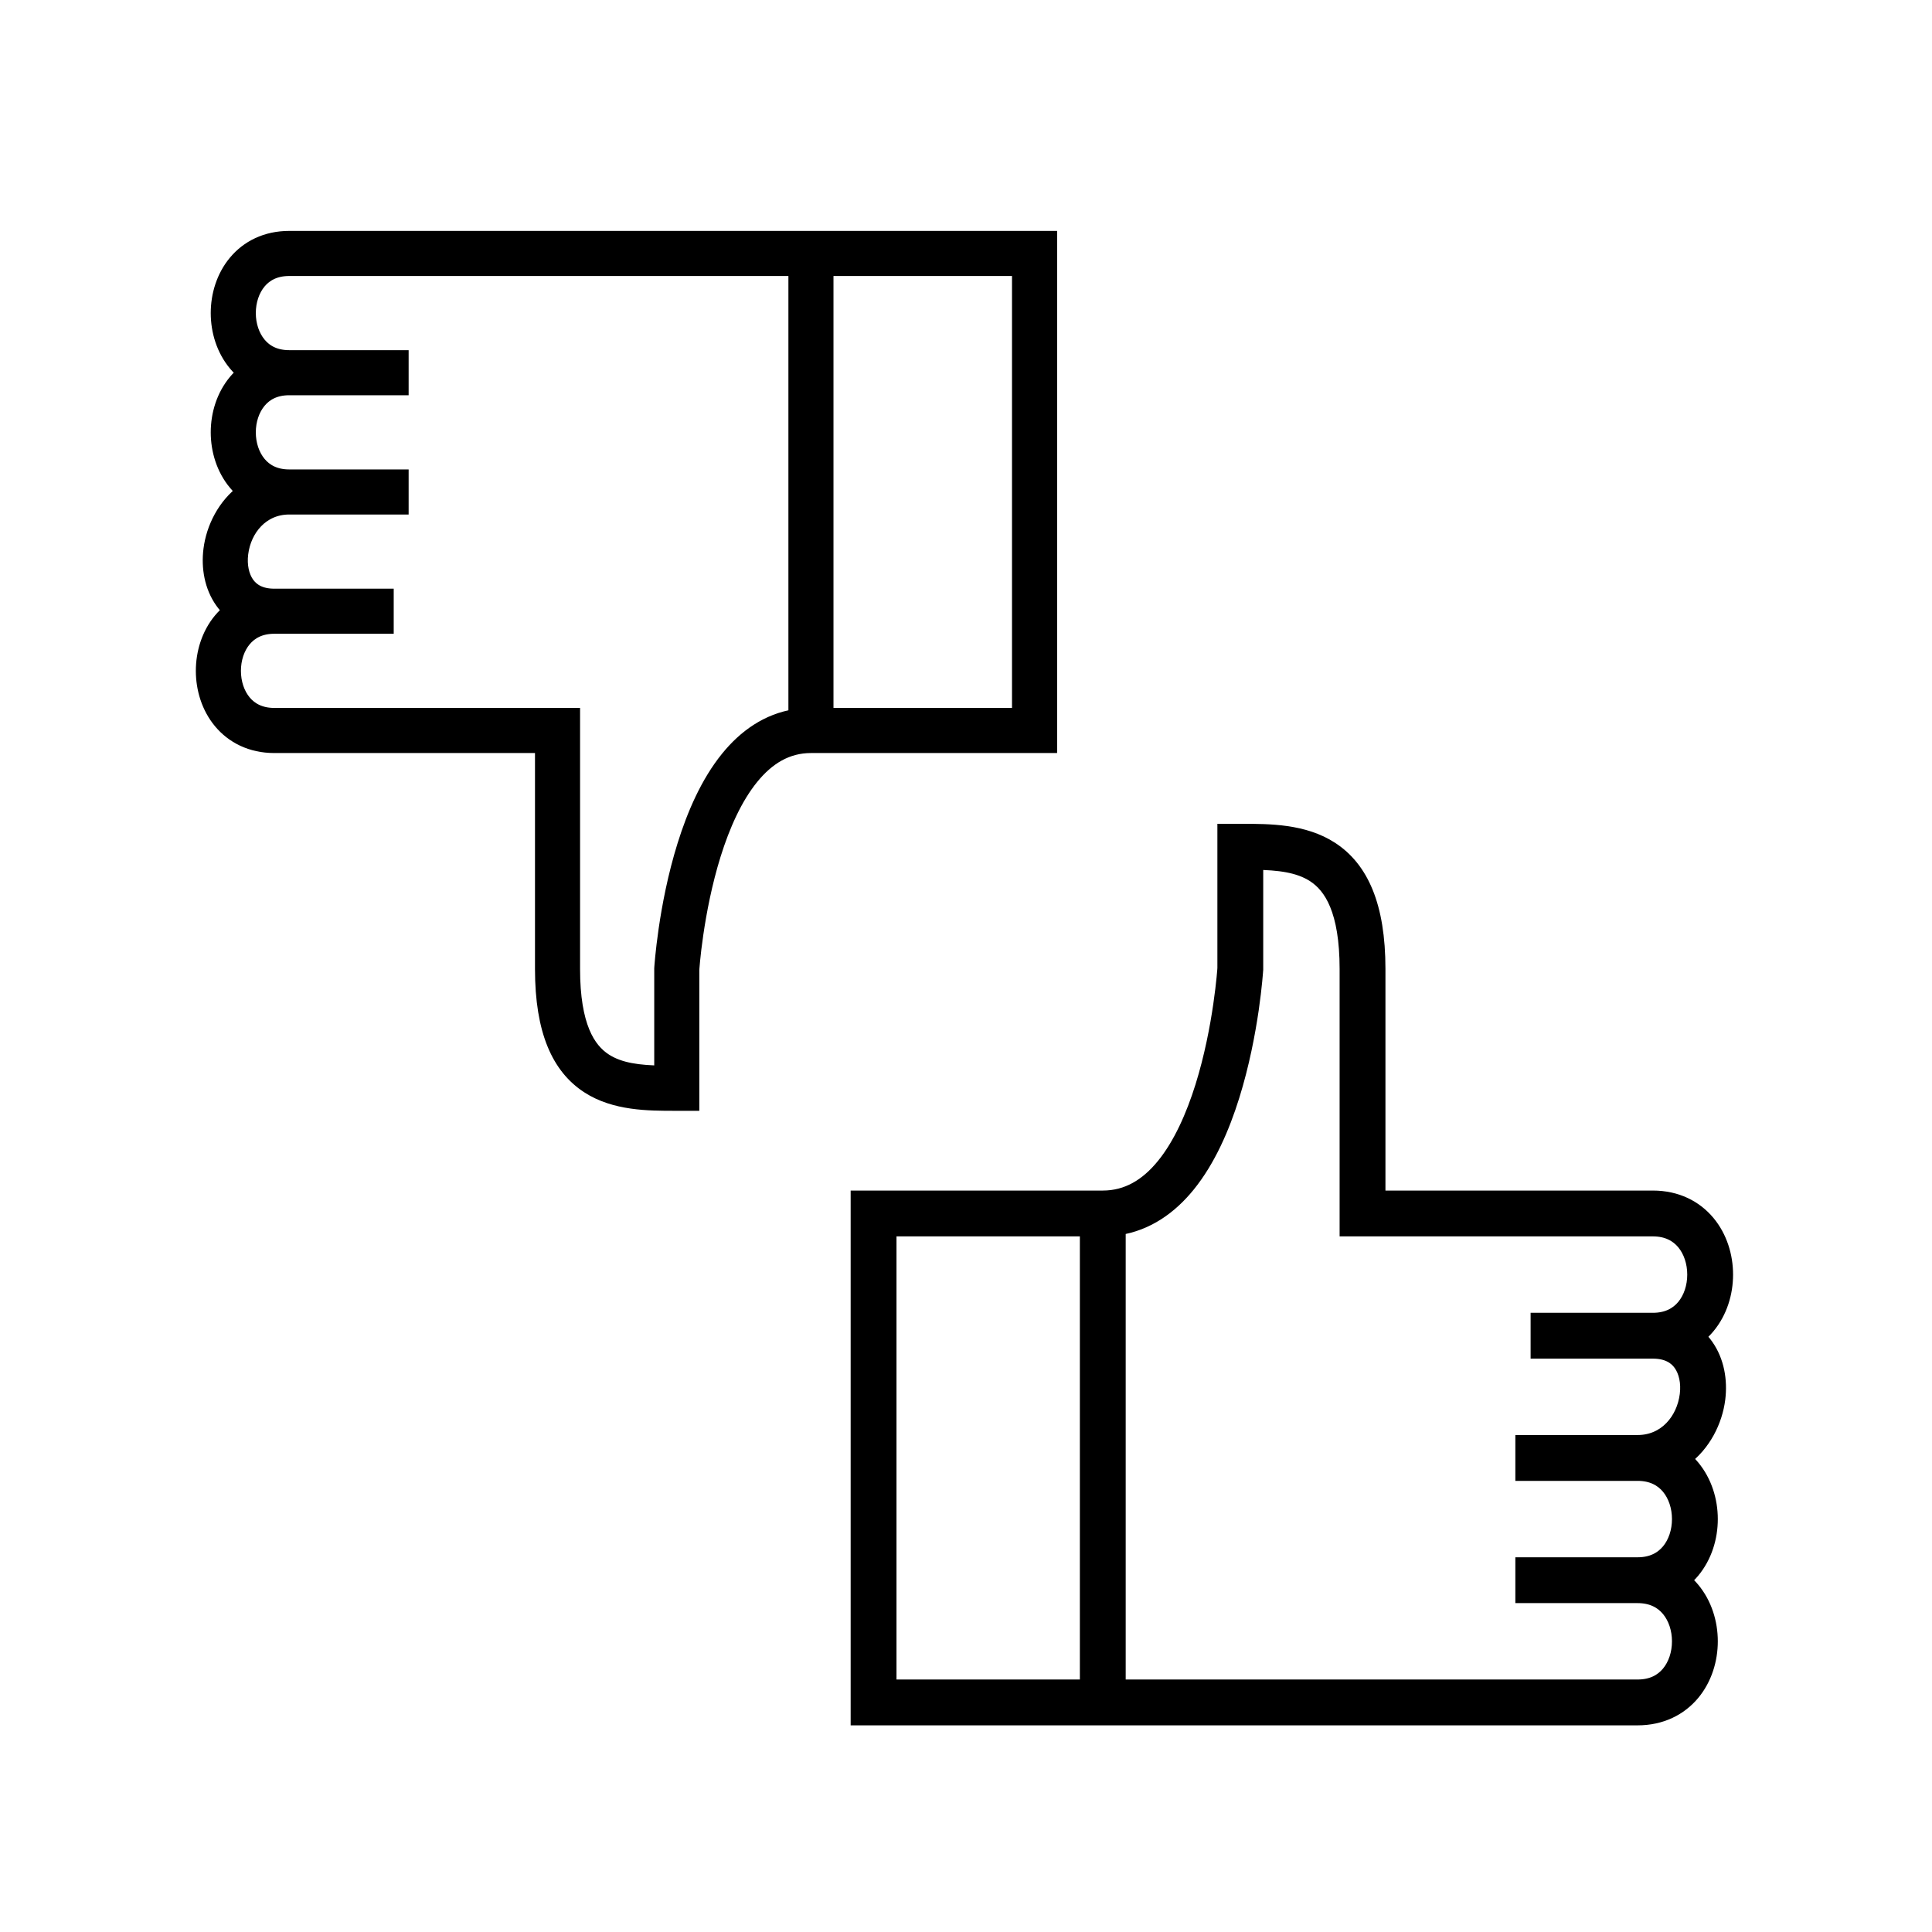 <?xml version="1.0" encoding="UTF-8"?> <svg xmlns="http://www.w3.org/2000/svg" width="72" height="72" viewBox="0 0 72 72" fill="none"><path fill-rule="evenodd" clip-rule="evenodd" d="M24.666 39.997V36.094L24.667 36.077L25.222 36.112C24.667 36.077 24.667 36.077 24.667 36.077L24.668 36.069L24.669 36.047C24.671 36.029 24.672 36.002 24.675 35.968C24.681 35.9 24.689 35.801 24.701 35.676C24.726 35.425 24.766 35.069 24.828 34.643C24.952 33.792 25.166 32.65 25.525 31.502C25.881 30.36 26.393 29.173 27.134 28.262C27.775 27.472 28.61 26.867 29.666 26.708V10.001L10.777 10.001C10.246 10.001 9.882 10.206 9.641 10.495C9.39 10.797 9.249 11.221 9.249 11.667C9.249 12.114 9.39 12.538 9.642 12.839C9.882 13.129 10.246 13.334 10.777 13.334H14.944V14.445H10.777C10.246 14.445 9.882 14.651 9.642 14.94C9.39 15.242 9.249 15.665 9.249 16.112C9.249 16.558 9.39 16.982 9.642 17.284C9.882 17.573 10.246 17.779 10.777 17.779H14.944V18.89H10.777C9.747 18.89 9.082 19.706 8.967 20.625C8.911 21.077 9.002 21.484 9.199 21.763C9.382 22.021 9.693 22.223 10.222 22.223H14.388V23.334H10.222C9.691 23.334 9.327 23.54 9.086 23.829C8.834 24.131 8.694 24.554 8.694 25.001C8.694 25.447 8.834 25.871 9.086 26.173C9.327 26.462 9.691 26.667 10.222 26.667H21.333V36.112C21.333 38.246 21.904 39.127 22.532 39.535C23.1 39.904 23.83 39.981 24.666 39.997ZM8.603 22.756C8.487 22.651 8.384 22.534 8.293 22.405C7.9 21.85 7.782 21.147 7.865 20.487C7.965 19.683 8.386 18.839 9.104 18.312C8.989 18.216 8.883 18.11 8.788 17.995C8.345 17.464 8.138 16.776 8.138 16.112C8.138 15.447 8.345 14.76 8.788 14.228C8.891 14.105 9.005 13.991 9.131 13.89C9.005 13.788 8.891 13.674 8.788 13.551C8.345 13.019 8.138 12.332 8.138 11.667C8.138 11.003 8.345 10.315 8.788 9.784C9.241 9.24 9.919 8.89 10.777 8.89L39.111 8.89V27.779H30.222C29.324 27.779 28.601 28.218 27.997 28.962C27.383 29.717 26.923 30.752 26.585 31.833C26.25 32.907 26.047 33.987 25.928 34.803C25.868 35.21 25.83 35.548 25.807 35.784C25.796 35.902 25.788 35.994 25.783 36.056C25.78 36.087 25.779 36.11 25.778 36.126L25.777 36.131V41.112H25.222C25.198 41.112 25.175 41.112 25.151 41.112C24.175 41.112 22.919 41.113 21.926 40.467C20.845 39.764 20.222 38.422 20.222 36.112V27.779H10.222C9.363 27.779 8.686 27.428 8.232 26.884C7.789 26.353 7.583 25.665 7.583 25.001C7.583 24.336 7.789 23.649 8.232 23.117C8.343 22.985 8.467 22.863 8.603 22.756ZM30.777 10.001V26.667H37.999V10.001H30.777Z" fill="black"></path><path fill-rule="evenodd" clip-rule="evenodd" d="M46.792 32.129V36.129L46.791 36.147L46.222 36.111C46.791 36.147 46.791 36.147 46.791 36.147L46.79 36.156L46.788 36.178C46.787 36.197 46.785 36.224 46.782 36.259C46.777 36.329 46.768 36.43 46.755 36.559C46.73 36.815 46.689 37.18 46.626 37.617C46.498 38.489 46.279 39.66 45.911 40.837C45.546 42.007 45.021 43.224 44.262 44.158C43.605 44.967 42.75 45.587 41.667 45.75V62.875L61.028 62.875C61.572 62.875 61.945 62.665 62.192 62.368C62.45 62.059 62.594 61.625 62.594 61.167C62.594 60.709 62.45 60.275 62.192 59.966C61.945 59.669 61.572 59.459 61.028 59.459H56.757V58.32H61.028C61.572 58.32 61.945 58.109 62.192 57.813C62.45 57.504 62.594 57.069 62.594 56.612C62.594 56.154 62.45 55.72 62.192 55.41C61.945 55.114 61.572 54.903 61.028 54.903H56.757V53.764H61.028C62.084 53.764 62.765 52.927 62.883 51.985C62.941 51.523 62.847 51.105 62.645 50.819C62.458 50.555 62.139 50.348 61.597 50.348H57.326V49.209H61.597C62.141 49.209 62.514 48.998 62.761 48.702C63.019 48.392 63.163 47.958 63.163 47.501C63.163 47.043 63.019 46.608 62.761 46.299C62.514 46.003 62.141 45.792 61.597 45.792H50.208V36.111C50.208 33.924 49.623 33.021 48.98 32.603C48.397 32.224 47.649 32.145 46.792 32.129ZM63.256 49.801C63.375 49.909 63.481 50.029 63.574 50.161C63.977 50.73 64.097 51.451 64.013 52.127C63.91 52.951 63.479 53.816 62.743 54.357C62.861 54.455 62.969 54.564 63.067 54.681C63.521 55.226 63.733 55.93 63.733 56.612C63.733 57.293 63.521 57.997 63.067 58.542C62.961 58.669 62.844 58.785 62.715 58.889C62.844 58.994 62.961 59.11 63.067 59.237C63.521 59.781 63.733 60.486 63.733 61.167C63.733 61.848 63.521 62.553 63.067 63.098C62.602 63.655 61.907 64.014 61.028 64.014L31.986 64.014V44.653H41.097C42.017 44.653 42.758 44.203 43.378 43.44C44.007 42.666 44.478 41.605 44.825 40.497C45.168 39.397 45.377 38.289 45.498 37.453C45.559 37.036 45.598 36.689 45.622 36.447C45.634 36.327 45.642 36.232 45.647 36.169C45.65 36.137 45.651 36.113 45.652 36.098L45.653 36.092V30.986H46.222C46.246 30.986 46.27 30.986 46.294 30.986C47.295 30.986 48.582 30.986 49.6 31.648C50.708 32.368 51.347 33.744 51.347 36.111V44.653H61.597C62.477 44.653 63.171 45.012 63.636 45.57C64.09 46.115 64.302 46.819 64.302 47.501C64.302 48.182 64.09 48.886 63.636 49.431C63.523 49.567 63.396 49.691 63.256 49.801ZM40.528 62.875V45.792H33.125V62.875H40.528Z" fill="black"></path><path d="M24.667 36.077L24.666 36.094V39.997C23.83 39.981 23.1 39.904 22.532 39.535C21.904 39.127 21.333 38.246 21.333 36.112V26.667H10.222C9.691 26.667 9.327 26.462 9.086 26.173C8.834 25.871 8.694 25.447 8.694 25.001C8.694 24.554 8.834 24.131 9.086 23.829C9.327 23.54 9.691 23.334 10.222 23.334H14.388V22.223H10.222C9.693 22.223 9.382 22.021 9.199 21.763C9.002 21.484 8.911 21.077 8.967 20.625C9.082 19.706 9.747 18.89 10.777 18.89H14.944V17.779H10.777C10.246 17.779 9.882 17.573 9.642 17.284C9.39 16.982 9.249 16.558 9.249 16.112C9.249 15.665 9.39 15.242 9.642 14.94C9.882 14.651 10.246 14.445 10.777 14.445H14.944V13.334H10.777C10.246 13.334 9.882 13.129 9.642 12.839C9.39 12.538 9.249 12.114 9.249 11.667C9.249 11.221 9.39 10.797 9.641 10.495C9.882 10.206 10.246 10.001 10.777 10.001L29.666 10.001V26.708C28.61 26.867 27.775 27.472 27.134 28.262C26.393 29.173 25.881 30.36 25.525 31.502C25.166 32.65 24.952 33.792 24.828 34.643C24.766 35.069 24.726 35.425 24.701 35.676C24.689 35.801 24.681 35.9 24.675 35.968C24.672 36.002 24.671 36.029 24.669 36.047L24.668 36.069L24.667 36.077ZM24.667 36.077L25.222 36.112C24.667 36.077 24.667 36.077 24.667 36.077ZM46.791 36.147L46.792 36.129V32.129C47.649 32.145 48.397 32.224 48.98 32.603C49.623 33.021 50.208 33.924 50.208 36.111V45.792H61.597C62.141 45.792 62.514 46.003 62.761 46.299C63.019 46.608 63.163 47.043 63.163 47.501C63.163 47.958 63.019 48.392 62.761 48.702C62.514 48.998 62.141 49.209 61.597 49.209H57.326V50.348H61.597C62.139 50.348 62.458 50.555 62.645 50.819C62.847 51.105 62.941 51.523 62.883 51.985C62.765 52.927 62.084 53.764 61.028 53.764H56.757V54.903H61.028C61.572 54.903 61.945 55.114 62.192 55.41C62.45 55.72 62.594 56.154 62.594 56.612C62.594 57.069 62.45 57.504 62.192 57.813C61.945 58.109 61.572 58.32 61.028 58.32H56.757V59.459H61.028C61.572 59.459 61.945 59.669 62.192 59.966C62.45 60.275 62.594 60.709 62.594 61.167C62.594 61.625 62.45 62.059 62.192 62.368C61.945 62.665 61.572 62.875 61.028 62.875L41.667 62.875V45.75C42.75 45.587 43.605 44.967 44.262 44.158C45.021 43.224 45.546 42.007 45.911 40.837C46.279 39.66 46.498 38.489 46.626 37.617C46.689 37.18 46.73 36.815 46.755 36.559C46.768 36.43 46.777 36.329 46.782 36.259C46.785 36.224 46.787 36.197 46.788 36.178L46.79 36.156L46.791 36.147ZM46.791 36.147L46.222 36.111C46.791 36.147 46.791 36.147 46.791 36.147ZM8.293 22.405C8.384 22.534 8.487 22.651 8.603 22.756C8.467 22.863 8.343 22.985 8.232 23.117C7.789 23.649 7.583 24.336 7.583 25.001C7.583 25.665 7.789 26.353 8.232 26.884C8.686 27.428 9.363 27.779 10.222 27.779H20.222V36.112C20.222 38.422 20.845 39.764 21.926 40.467C22.919 41.113 24.175 41.112 25.151 41.112C25.175 41.112 25.198 41.112 25.222 41.112H25.777V36.131L25.778 36.126C25.779 36.11 25.78 36.087 25.783 36.056C25.788 35.994 25.796 35.902 25.807 35.784C25.83 35.548 25.868 35.21 25.928 34.803C26.047 33.987 26.25 32.907 26.585 31.833C26.923 30.752 27.383 29.717 27.997 28.962C28.601 28.218 29.324 27.779 30.222 27.779H39.111V8.89L10.777 8.89C9.919 8.89 9.241 9.24 8.788 9.784C8.345 10.315 8.138 11.003 8.138 11.667C8.138 12.332 8.345 13.019 8.788 13.551C8.891 13.674 9.005 13.788 9.131 13.89C9.005 13.991 8.891 14.105 8.788 14.228C8.345 14.76 8.138 15.447 8.138 16.112C8.138 16.776 8.345 17.464 8.788 17.995C8.883 18.11 8.989 18.216 9.104 18.312C8.386 18.839 7.965 19.683 7.865 20.487C7.782 21.147 7.9 21.85 8.293 22.405ZM30.777 26.667V10.001H37.999V26.667H30.777ZM63.574 50.161C63.481 50.029 63.375 49.909 63.256 49.801C63.396 49.691 63.523 49.567 63.636 49.431C64.09 48.886 64.302 48.182 64.302 47.501C64.302 46.819 64.09 46.115 63.636 45.57C63.171 45.012 62.477 44.653 61.597 44.653H51.347V36.111C51.347 33.744 50.708 32.368 49.6 31.648C48.582 30.986 47.295 30.986 46.294 30.986C46.27 30.986 46.246 30.986 46.222 30.986H45.653V36.092L45.652 36.098C45.651 36.113 45.65 36.137 45.647 36.169C45.642 36.232 45.634 36.327 45.622 36.447C45.598 36.689 45.559 37.036 45.498 37.453C45.377 38.289 45.168 39.397 44.825 40.497C44.478 41.605 44.007 42.666 43.378 43.44C42.758 44.203 42.017 44.653 41.097 44.653H31.986V64.014L61.028 64.014C61.907 64.014 62.602 63.655 63.067 63.098C63.521 62.553 63.733 61.848 63.733 61.167C63.733 60.486 63.521 59.781 63.067 59.237C62.961 59.11 62.844 58.994 62.715 58.889C62.844 58.785 62.961 58.669 63.067 58.542C63.521 57.997 63.733 57.293 63.733 56.612C63.733 55.93 63.521 55.226 63.067 54.681C62.969 54.564 62.861 54.455 62.743 54.357C63.479 53.816 63.91 52.951 64.013 52.127C64.097 51.451 63.977 50.73 63.574 50.161ZM40.528 45.792V62.875H33.125V45.792H40.528Z" stroke="black" stroke-width="0.569"></path></svg> 